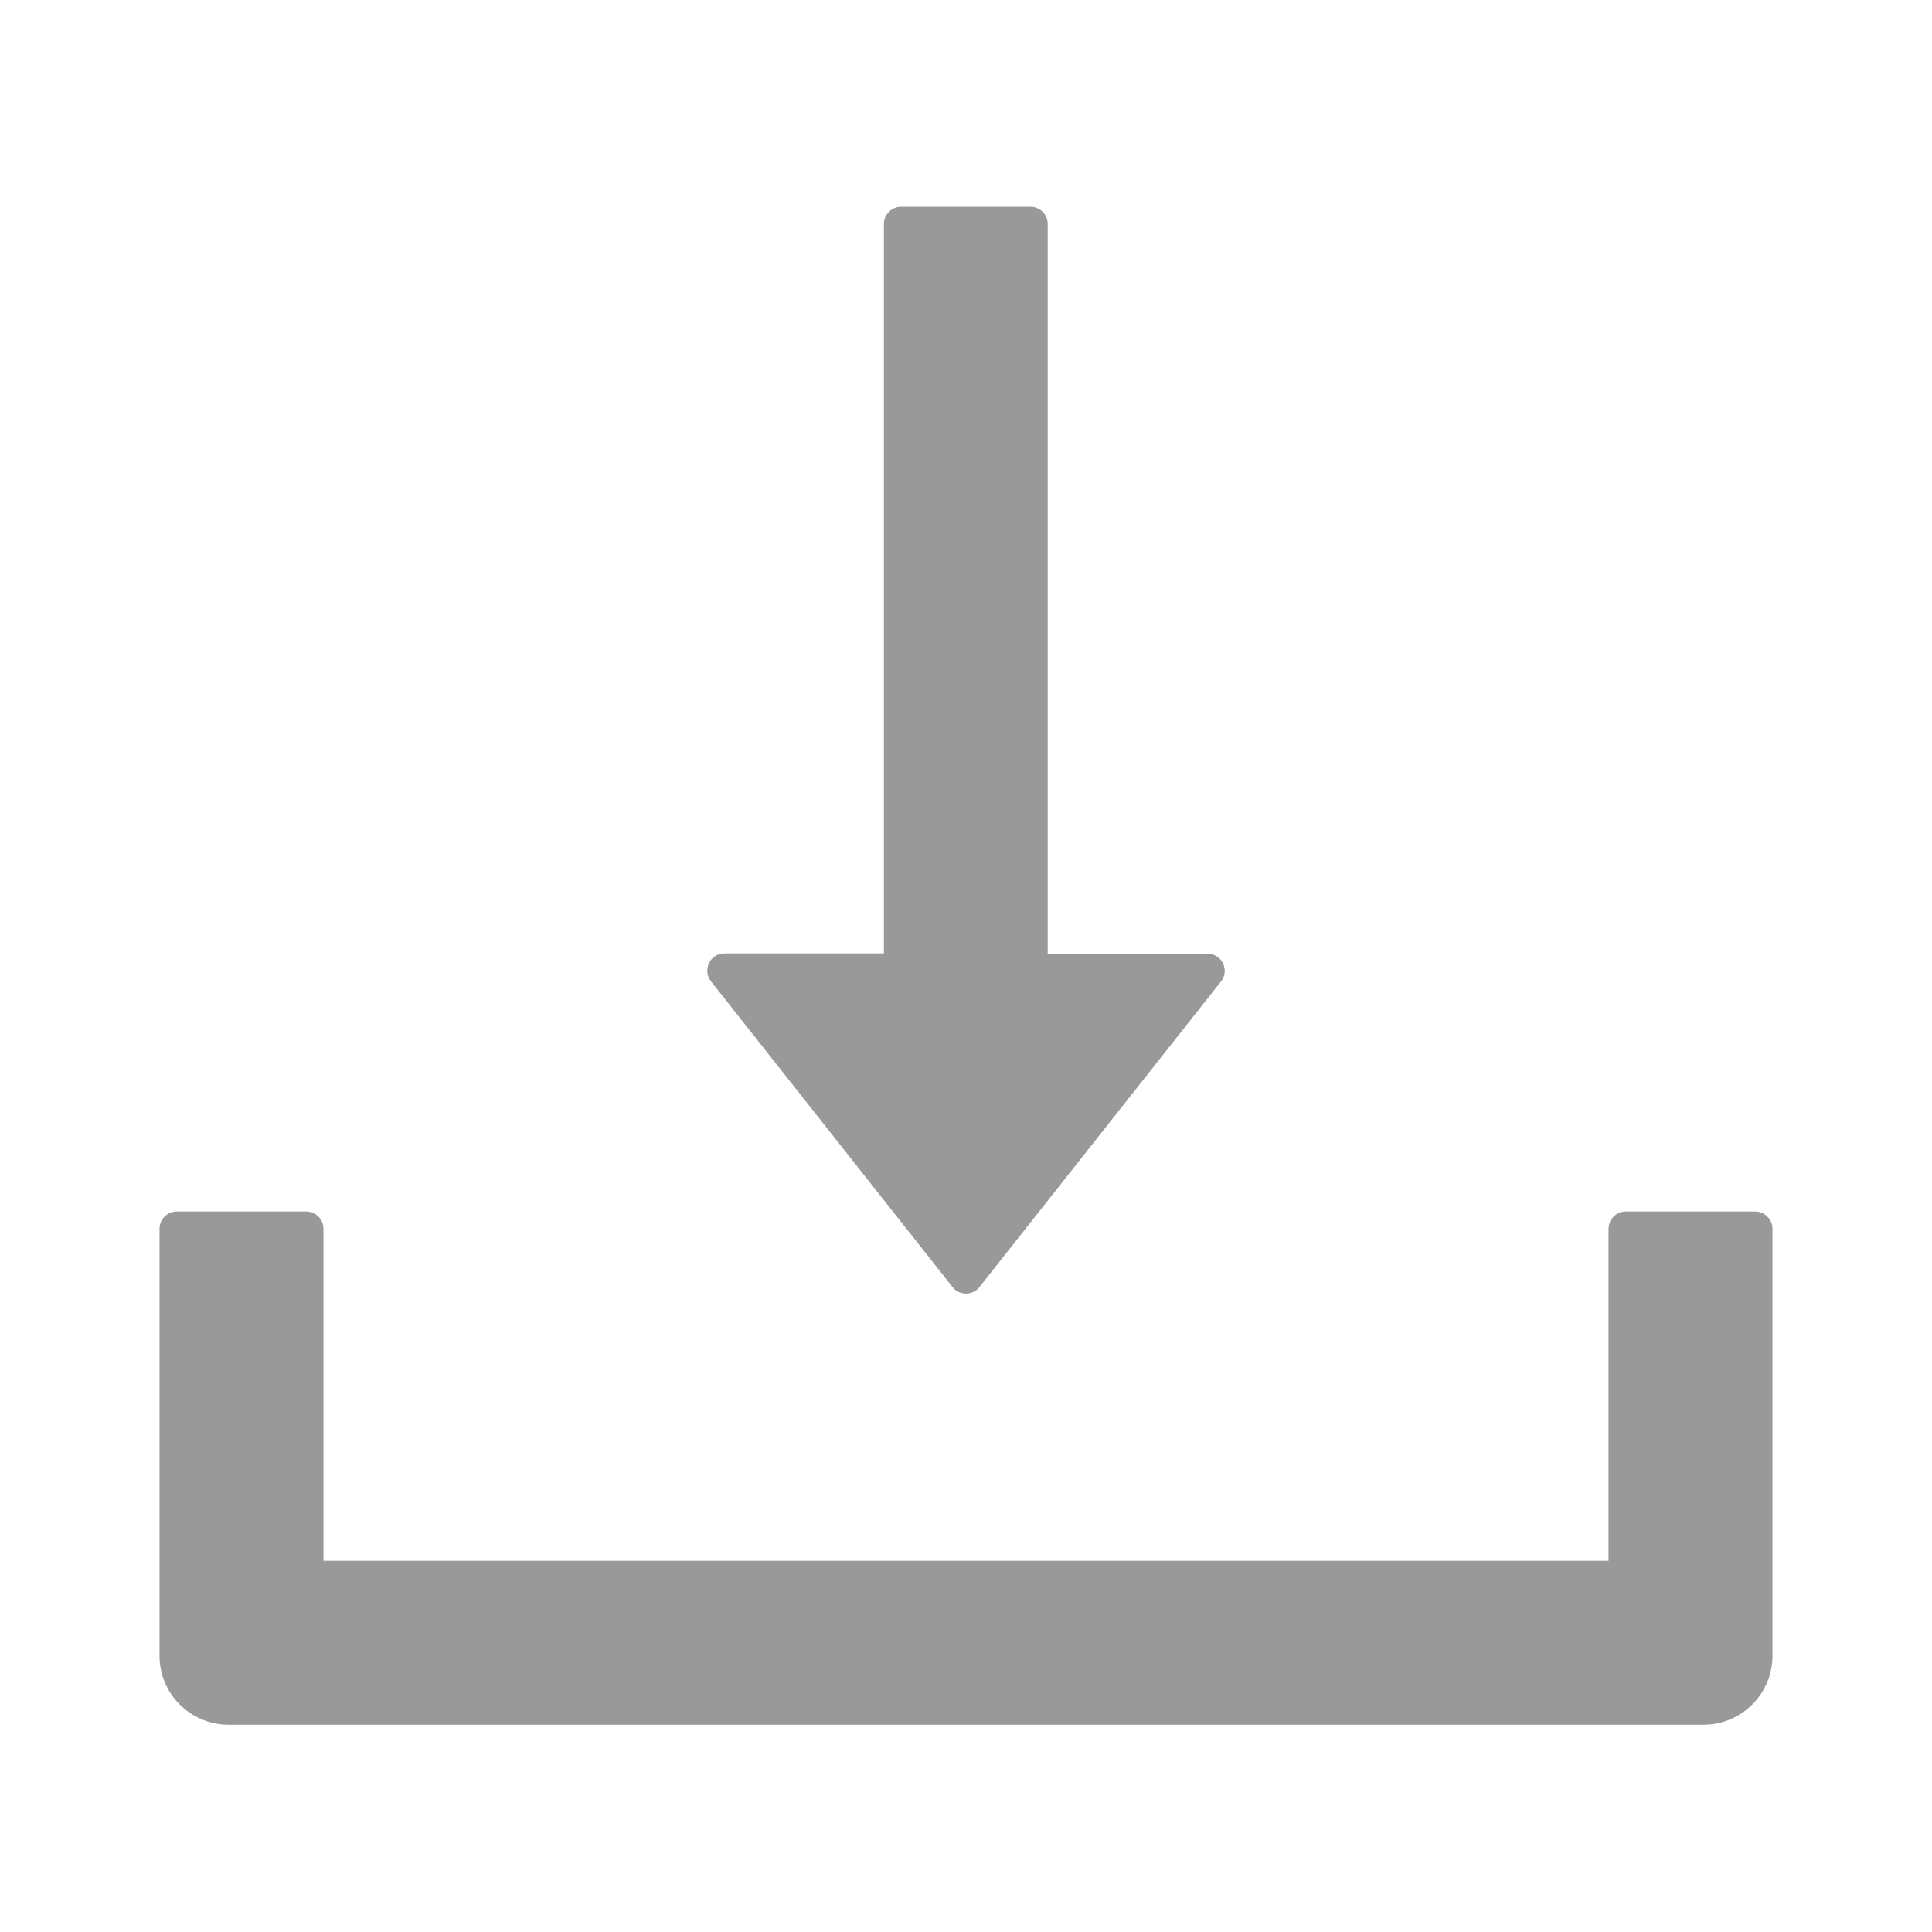 <svg width="14" height="14" viewBox="0 0 14 14" fill="none" xmlns="http://www.w3.org/2000/svg">
<path d="M6.902 9.326C6.913 9.341 6.928 9.353 6.945 9.361C6.962 9.37 6.981 9.374 7 9.374C7.019 9.374 7.038 9.37 7.055 9.361C7.072 9.353 7.087 9.341 7.098 9.326L8.848 7.112C8.912 7.031 8.855 6.911 8.75 6.911H7.592V1.623C7.592 1.554 7.536 1.498 7.467 1.498H6.53C6.461 1.498 6.405 1.554 6.405 1.623V6.909H5.25C5.145 6.909 5.088 7.029 5.152 7.111L6.902 9.326ZM12.719 8.779H11.781C11.713 8.779 11.656 8.836 11.656 8.904V11.31H2.344V8.904C2.344 8.836 2.288 8.779 2.219 8.779H1.281C1.212 8.779 1.156 8.836 1.156 8.904V11.998C1.156 12.275 1.38 12.498 1.656 12.498H12.344C12.62 12.498 12.844 12.275 12.844 11.998V8.904C12.844 8.836 12.787 8.779 12.719 8.779Z" fill="#999999"/>
</svg>
